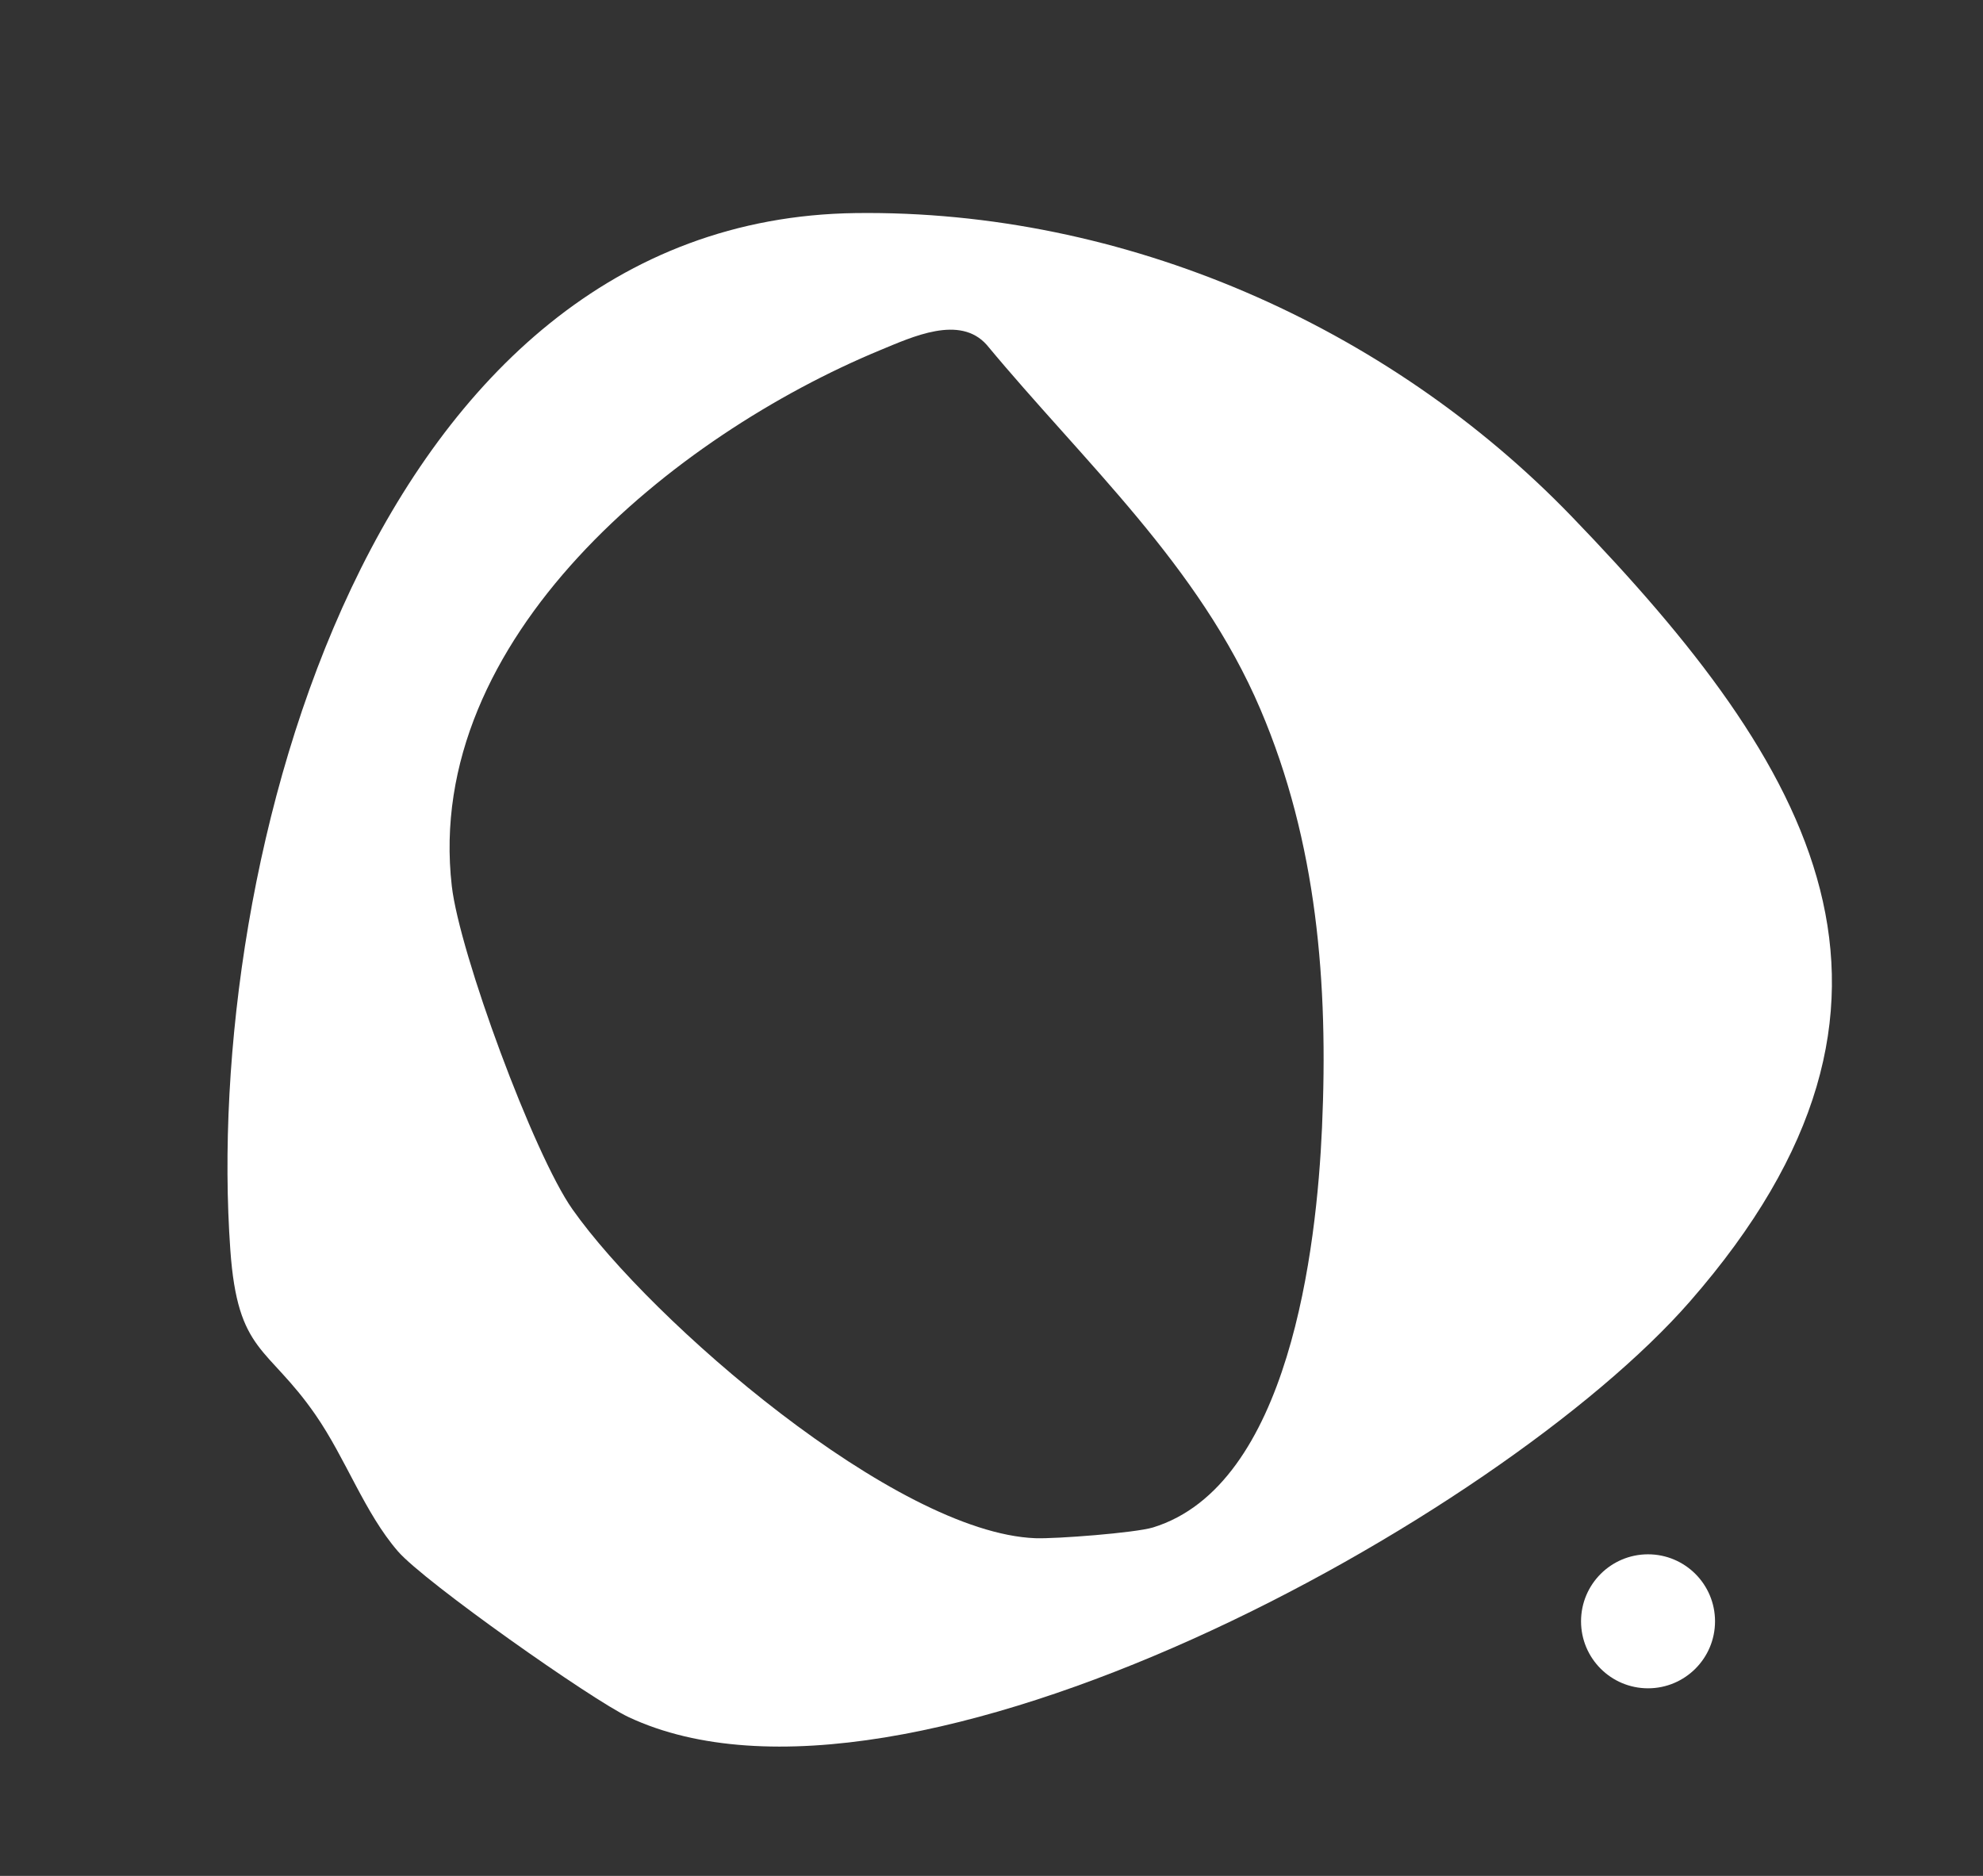 <svg width="74" height="70" viewBox="0 0 74 70" fill="none" xmlns="http://www.w3.org/2000/svg">
    <rect x="0" y="0" width="74" height="70" fill="#333333" stroke="none"/>
    <path
        d="M23.456 64.074C22.088 63.431 15.848 59.04 14.85 57.889C13.605 56.45 12.91 54.438 11.773 52.794C9.984 50.205 8.869 50.521 8.595 46.64C7.567 32.125 13.894 8.185 31.933 7.951C41.952 7.822 51.785 12.159 58.646 19.268C67.644 28.593 72.903 37.304 63.06 48.569C56.013 56.633 33.811 68.928 23.456 64.074ZM43.02 57C48.115 55.438 49.135 46.564 49.334 42.073C49.572 36.733 49.156 31.438 47.033 26.464C44.748 21.104 40.481 17.277 36.826 12.873C35.821 11.733 34.044 12.572 32.847 13.066C25.168 16.246 15.797 23.814 16.86 33.066C17.15 35.577 19.914 43.071 21.36 45.122C24.305 49.303 33.411 57.193 38.633 57.399C39.394 57.428 42.358 57.2 43.023 56.999L43.02 57Z"
        fill="white" />
    <circle cx="61.5" cy="60.5" r="2.5" fill="white" />
</svg>